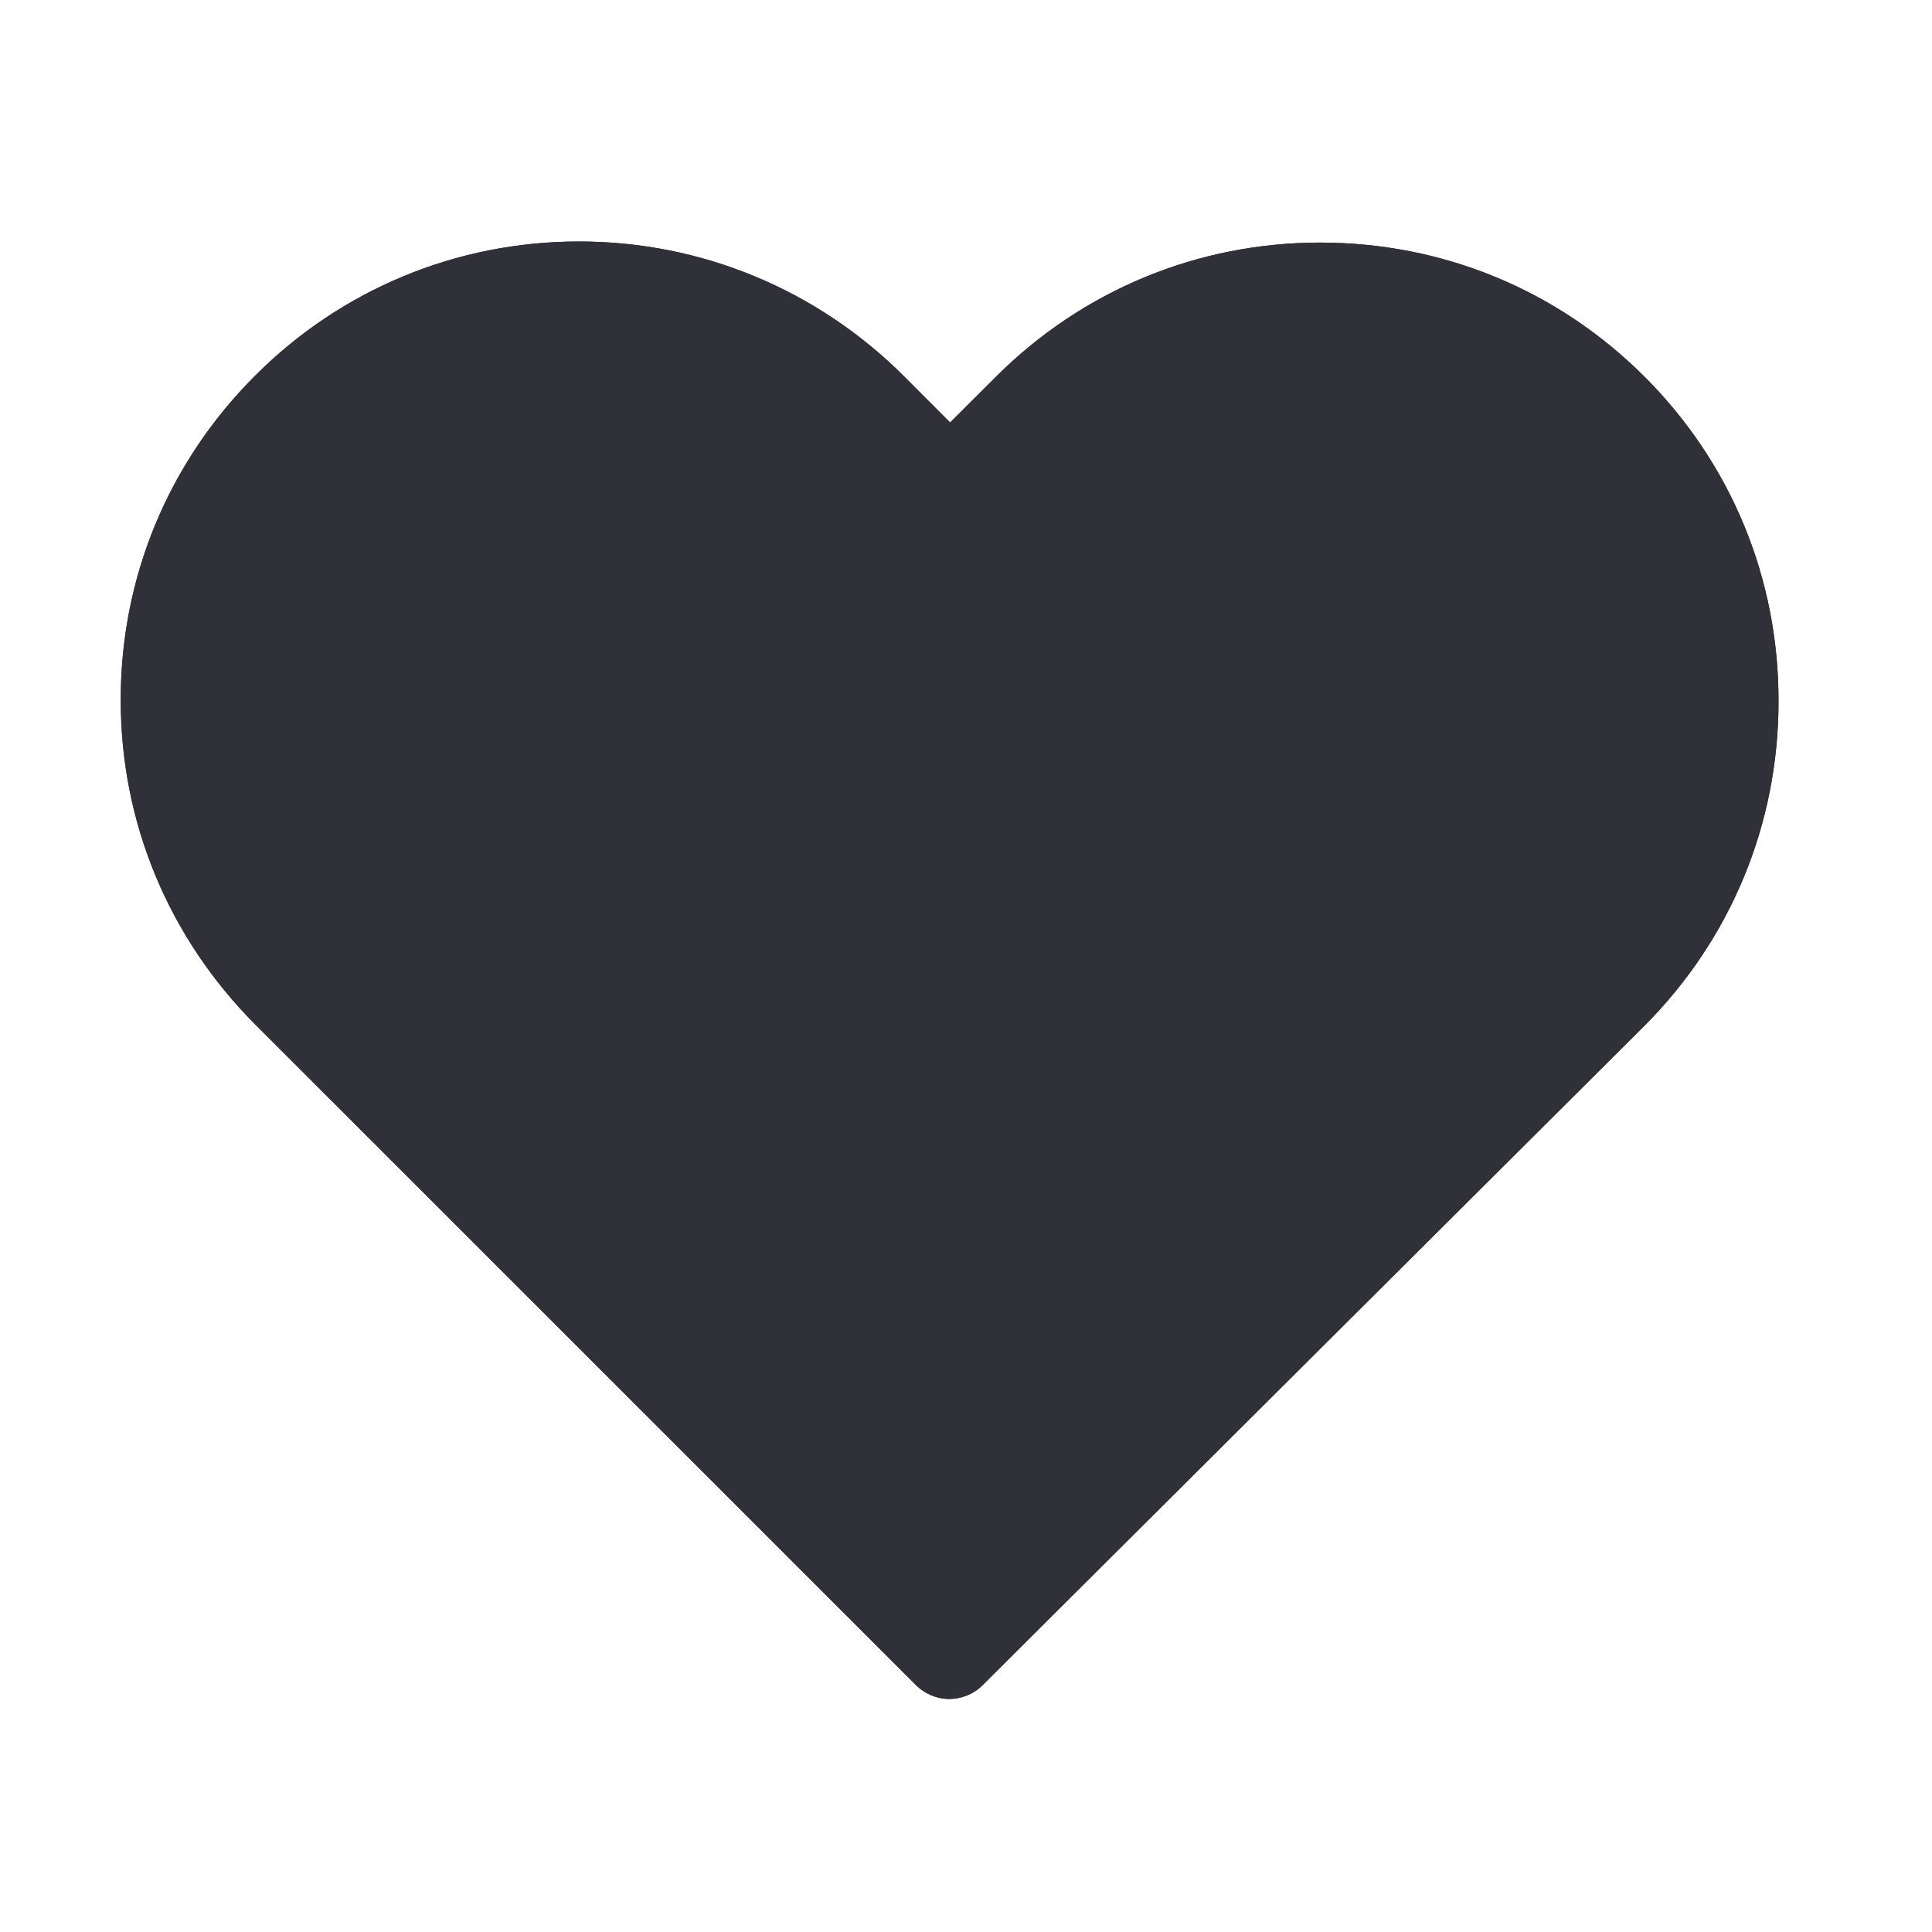 <svg width="18" height="18" viewBox="0 0 18 18" fill="none" xmlns="http://www.w3.org/2000/svg">
<path d="M15.323 3.511C14.514 2.702 13.443 2.26 12.3 2.26C11.158 2.26 10.084 2.705 9.275 3.514L8.852 3.936L8.424 3.507C7.615 2.699 6.538 2.25 5.395 2.25C4.255 2.25 3.181 2.695 2.376 3.501C1.567 4.31 1.122 5.384 1.125 6.526C1.125 7.669 1.574 8.74 2.382 9.549L8.532 15.698C8.617 15.783 8.731 15.829 8.843 15.829C8.954 15.829 9.069 15.786 9.154 15.701L15.316 9.562C16.125 8.753 16.57 7.679 16.57 6.536C16.573 5.393 16.131 4.319 15.323 3.511Z" fill="#303039"/>
<path d="M15.323 3.511C14.514 2.702 13.443 2.26 12.3 2.26C11.158 2.26 10.084 2.705 9.275 3.514L8.852 3.936L8.424 3.507C7.615 2.699 6.538 2.25 5.395 2.25C4.255 2.25 3.181 2.695 2.376 3.501C1.567 4.31 1.122 5.384 1.125 6.526C1.125 7.669 1.574 8.74 2.382 9.549L8.532 15.698C8.617 15.783 8.731 15.829 8.843 15.829C8.954 15.829 9.069 15.786 9.154 15.701L15.316 9.562C16.125 8.753 16.57 7.679 16.57 6.536C16.573 5.393 16.131 4.319 15.323 3.511ZM14.694 8.936L8.843 14.765L3.005 8.926C2.363 8.285 2.009 7.433 2.009 6.526C2.009 5.619 2.359 4.768 3.001 4.129C3.64 3.491 4.491 3.137 5.395 3.137C6.302 3.137 7.156 3.491 7.798 4.133L8.538 4.873C8.712 5.046 8.99 5.046 9.164 4.873L9.897 4.139C10.539 3.498 11.393 3.144 12.297 3.144C13.201 3.144 14.052 3.498 14.694 4.136C15.336 4.778 15.686 5.629 15.686 6.536C15.689 7.443 15.336 8.294 14.694 8.936Z" fill="#303039"/>
</svg>
